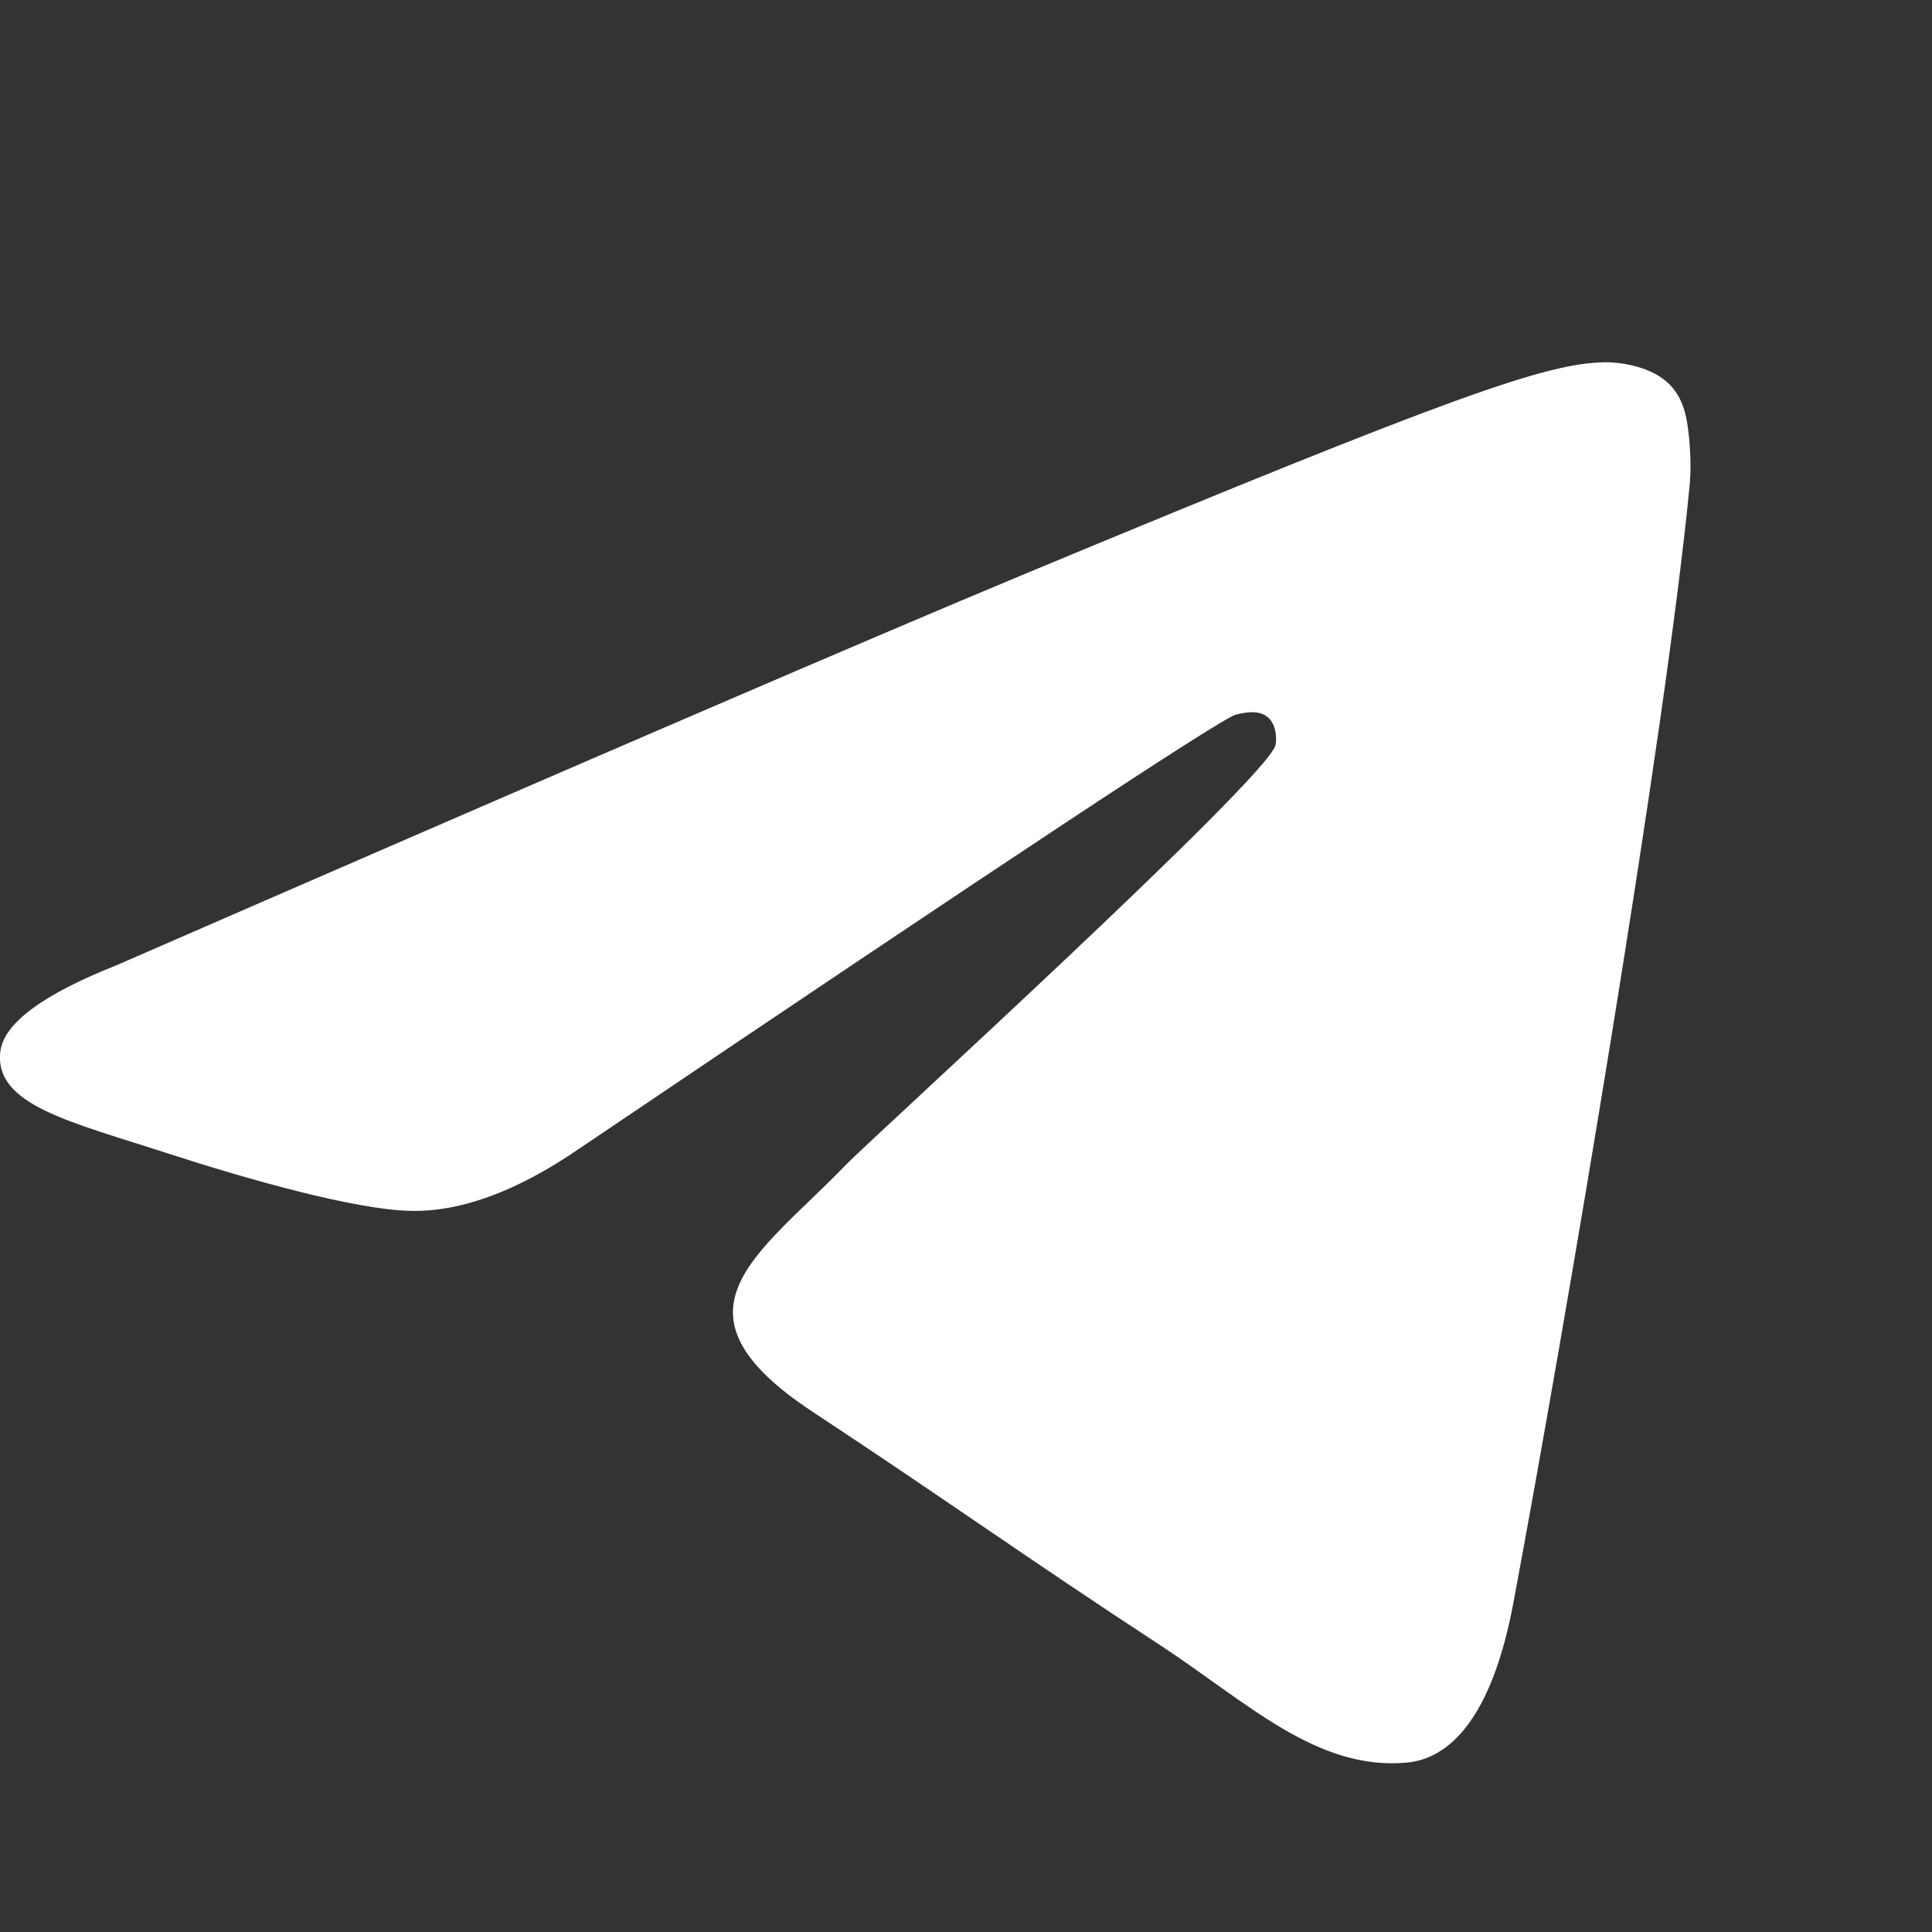 <?xml version="1.0" encoding="UTF-8"?> <svg xmlns="http://www.w3.org/2000/svg" width="16" height="16" viewBox="0 0 16 16" fill="none"><rect x="0" y="0" width="16" height="16" fill="#333333" stroke="none"/><path fill-rule="evenodd" clip-rule="evenodd" d="M0.962 7.995C4.721 6.357 7.226 5.278 8.48 4.756C12.06 3.267 12.804 3.009 13.289 3C13.396 2.998 13.634 3.025 13.789 3.15C13.919 3.256 13.955 3.399 13.972 3.499C13.989 3.599 14.011 3.828 13.994 4.007C13.8 6.045 12.96 10.992 12.533 13.275C12.352 14.241 11.997 14.565 11.652 14.597C10.904 14.665 10.335 14.102 9.61 13.626C8.475 12.883 7.834 12.42 6.733 11.694C5.46 10.855 6.285 10.394 7.011 9.641C7.201 9.444 10.499 6.443 10.563 6.171C10.571 6.137 10.578 6.01 10.503 5.943C10.428 5.876 10.316 5.899 10.236 5.918C10.122 5.943 8.31 7.141 4.798 9.512C4.284 9.865 3.818 10.037 3.4 10.028C2.94 10.018 2.055 9.768 1.396 9.554C0.589 9.291 -0.052 9.153 0.003 8.707C0.032 8.475 0.352 8.237 0.962 7.995Z" fill="white"></path></svg> 